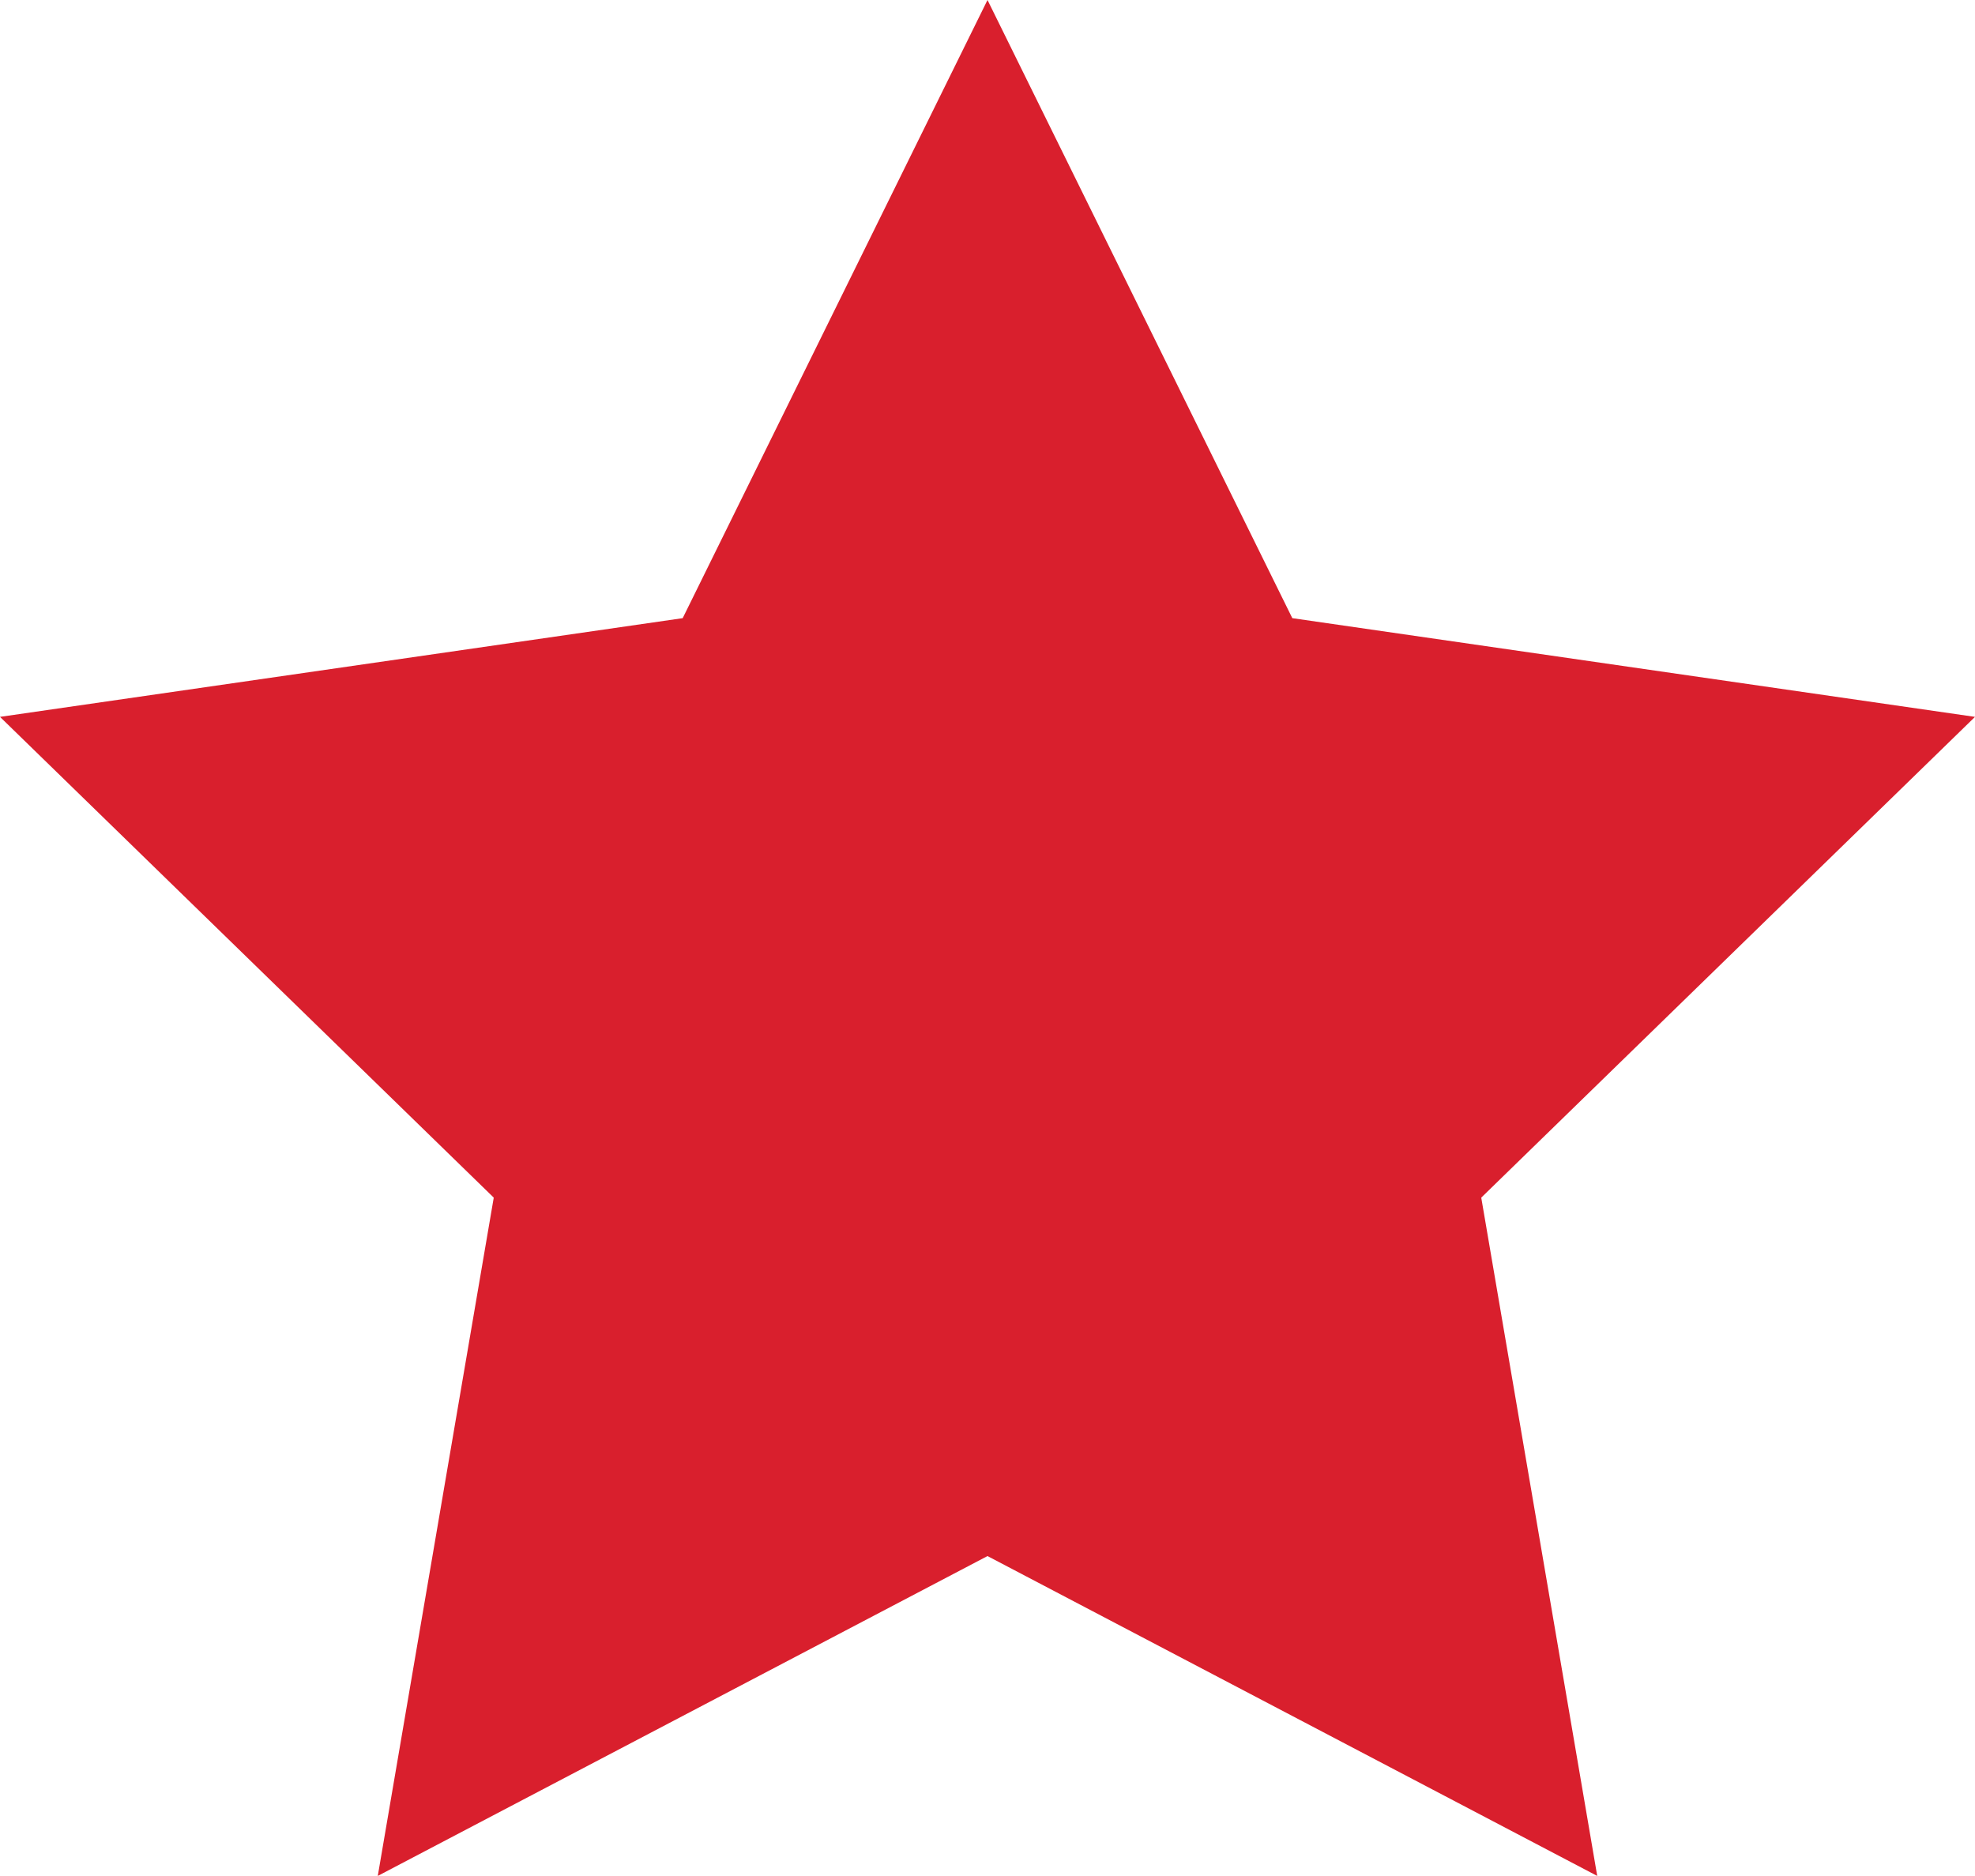 <svg xmlns="http://www.w3.org/2000/svg" width="18.324" height="17.408" viewBox="0 0 18.324 17.408">
  <path id="Path_457" data-name="Path 457" d="M406.324,6.652l-6.334-.916L397.162,0l-2.828,5.736L388,6.652l4.581,4.461-1.076,6.294,5.657-2.968,5.657,2.968-1.076-6.294Z" transform="translate(-388)" fill="#d91f2d"/>
</svg>

